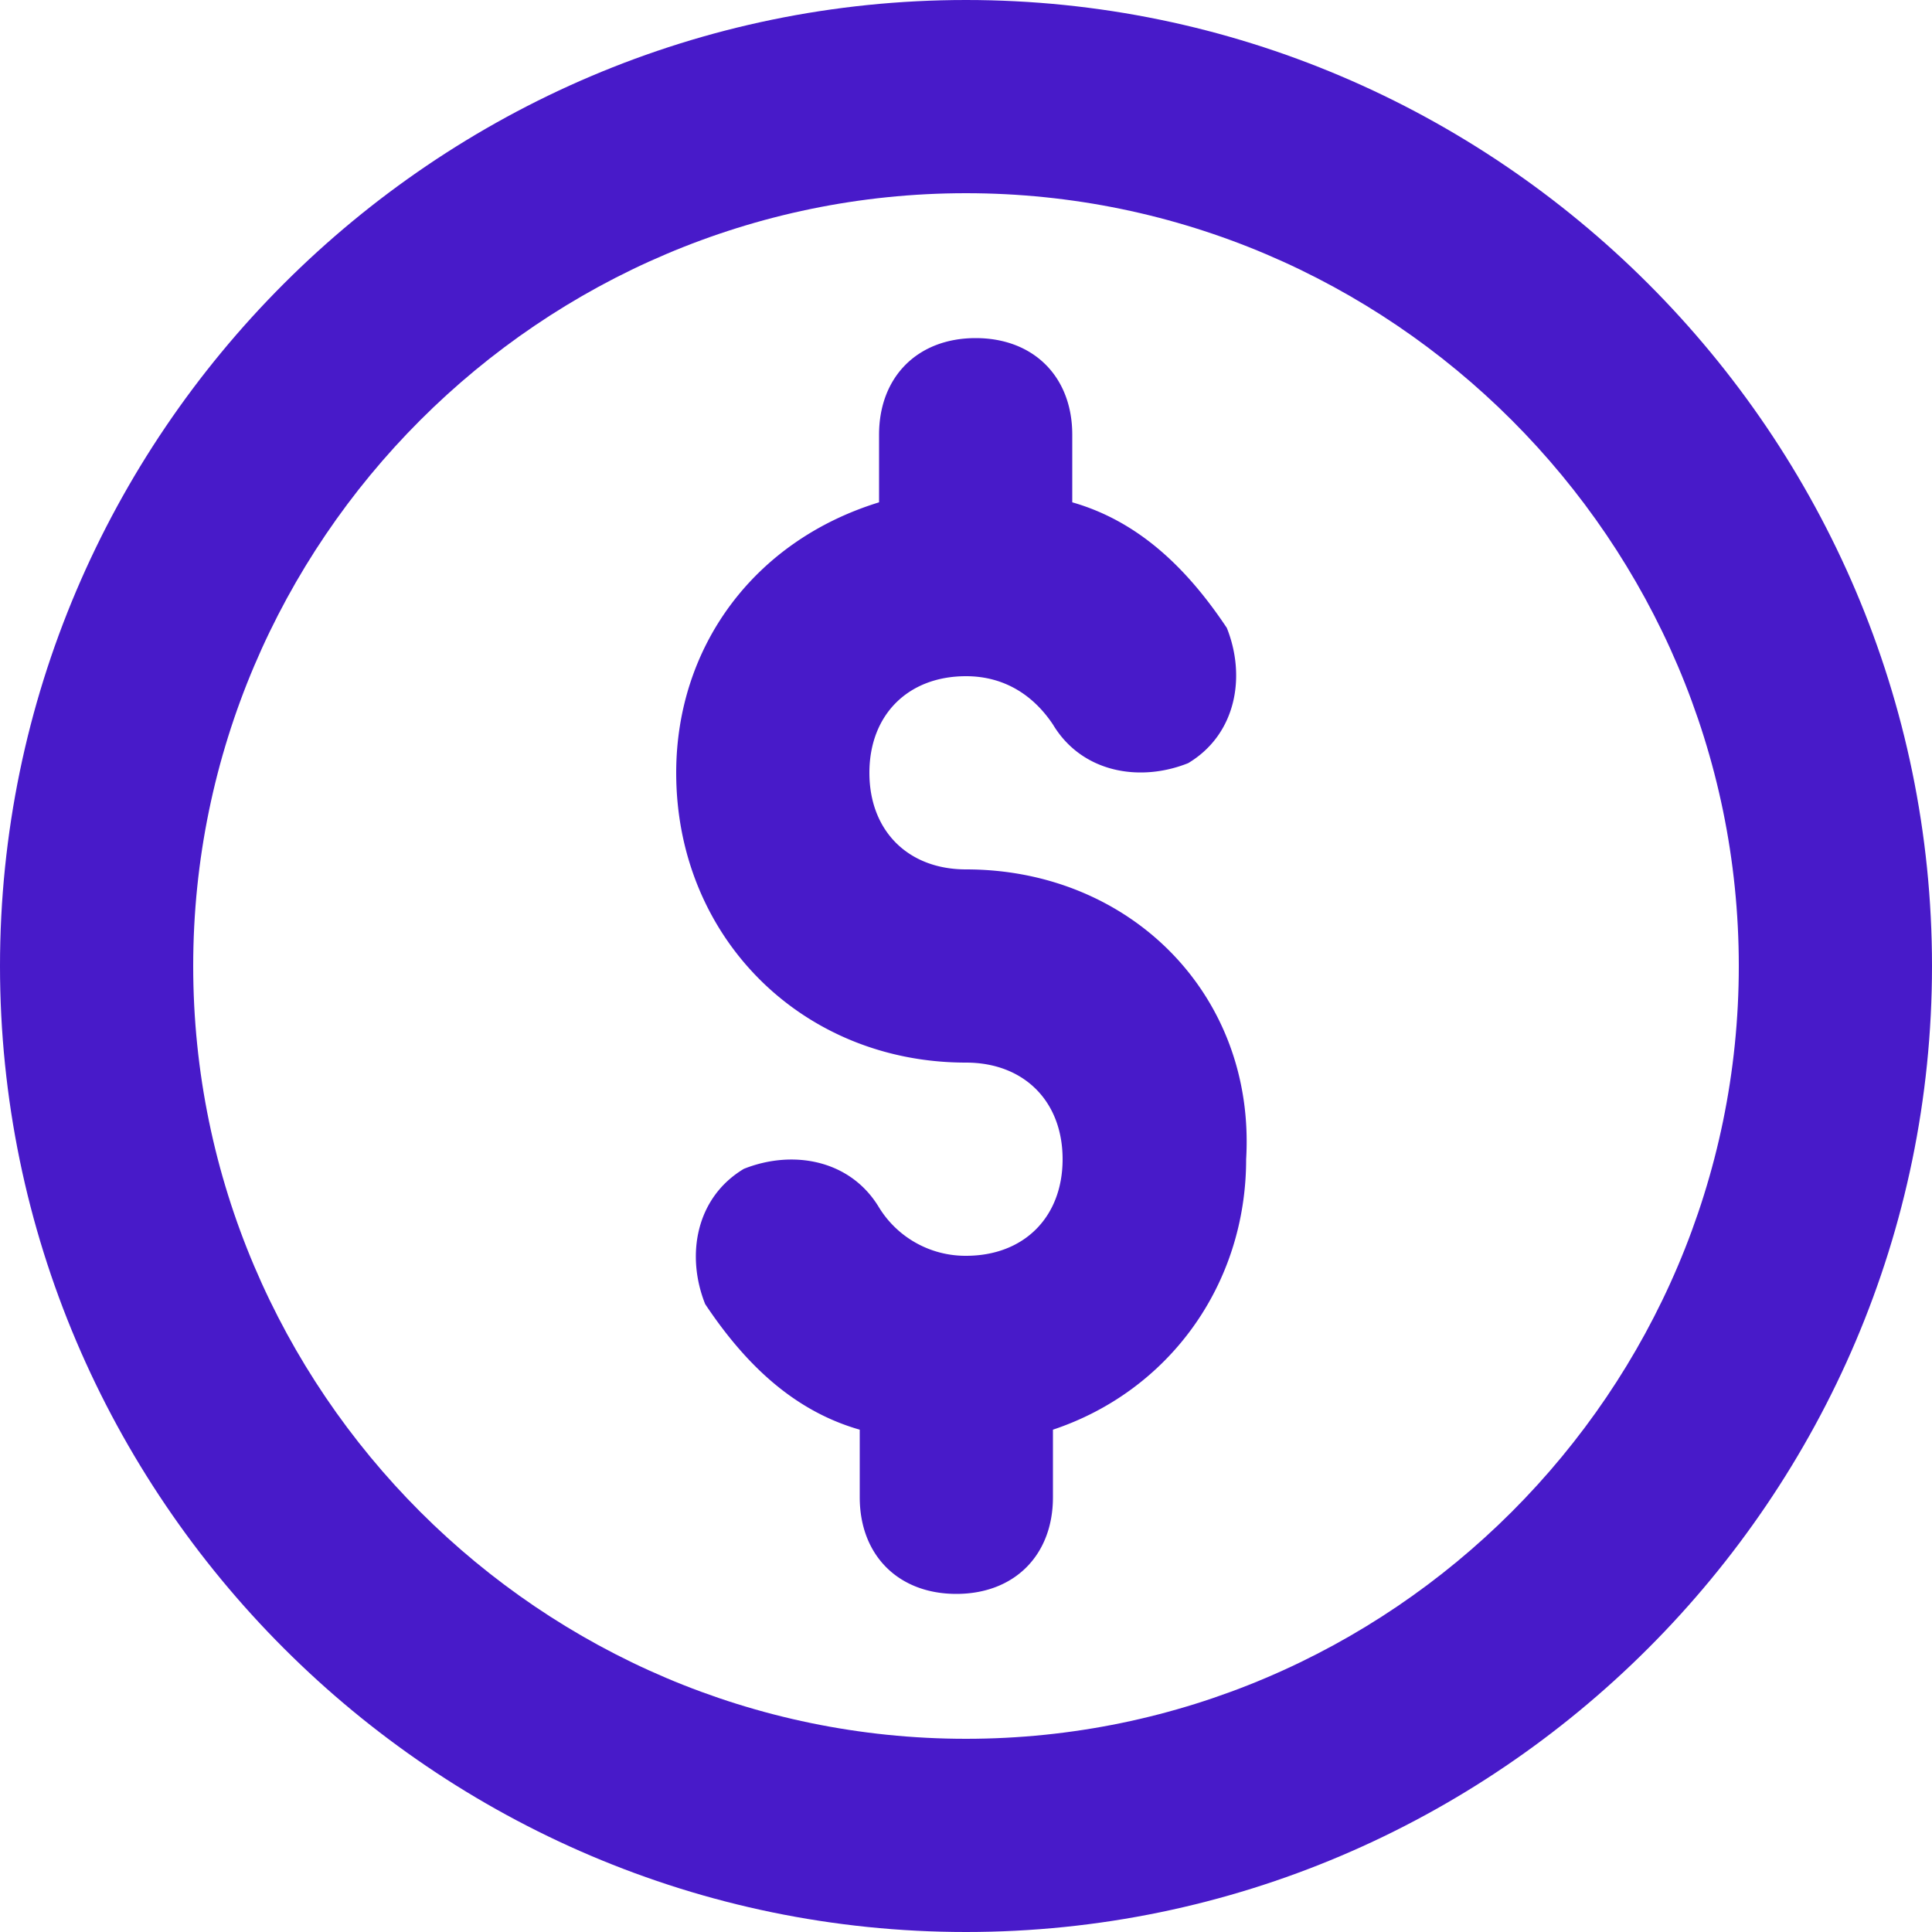 <svg width="16" height="16" fill="none" xmlns="http://www.w3.org/2000/svg"><g clip-path="url(#clip0_915_2423)" fill="#481AC9"><path d="M8 0C3.6 0 0 3.6 0 8s3.6 8 8 8 8-3.6 8-8-3.6-8-8-8zm0 14.4c-3.52 0-6.4-2.88-6.4-6.4 0-3.52 2.88-6.4 6.4-6.4 3.52 0 6.4 2.88 6.4 6.4 0 3.52-2.88 6.4-6.4 6.4z"/><path d="M8 7.2c-.48 0-.8-.32-.8-.8 0-.48.32-.8.8-.8.32 0 .56.16.72.4.24.4.72.48 1.12.32.4-.24.48-.72.32-1.12-.32-.48-.72-.88-1.28-1.04V3.6c0-.48-.32-.8-.8-.8-.48 0-.8.32-.8.8v.56C6.24 4.48 5.6 5.36 5.6 6.4c0 1.36 1.04 2.4 2.4 2.4.48 0 .8.32.8.8 0 .48-.32.8-.8.8a.84.84 0 01-.72-.4c-.24-.4-.72-.48-1.12-.32-.4.24-.48.72-.32 1.12.32.48.72.88 1.28 1.04v.56c0 .48.32.8.8.8.48 0 .8-.32.8-.8v-.56c.96-.32 1.6-1.2 1.6-2.24.08-1.36-.96-2.4-2.32-2.4z"/></g><defs><clipPath id="clip0_915_2423"><path fill="#fff" d="M0 0h16v16H0z"/></clipPath></defs></svg>